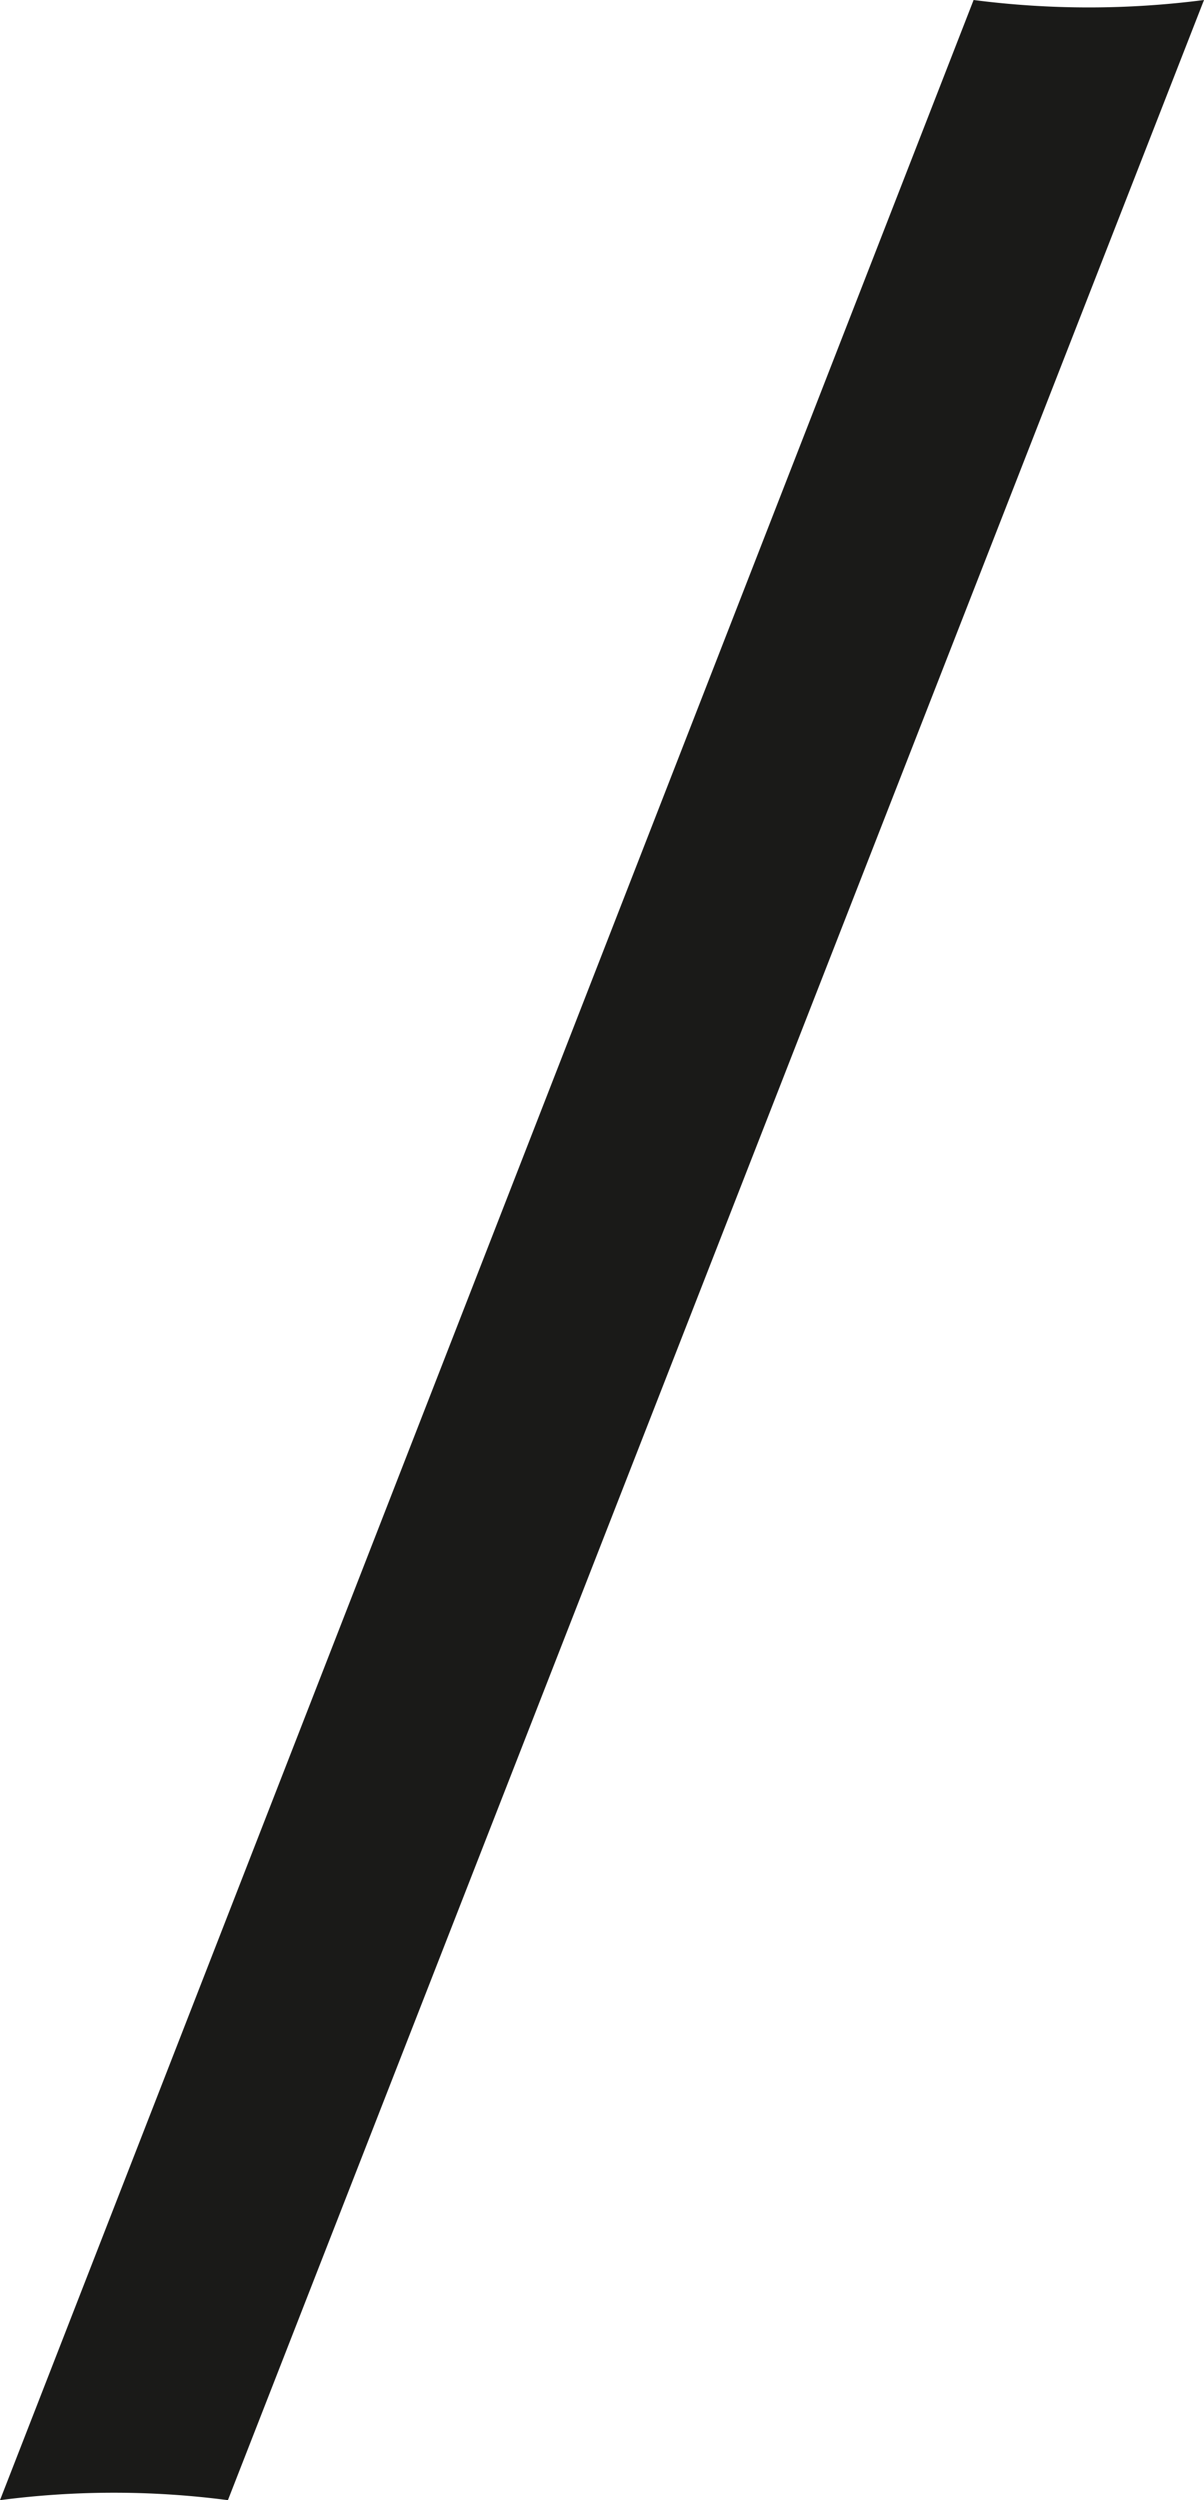 <?xml version="1.0" encoding="UTF-8"?> <svg xmlns="http://www.w3.org/2000/svg" viewBox="0 0 4.86 10.09"> <defs> <style>.cls-1{fill:#1a1a18;fill-rule:evenodd;}</style> </defs> <g id="Слой_2" data-name="Слой 2"> <g id="_1" data-name="1"> <g id="logo_nuovo"> <path id="logo_slesh" class="cls-1" d="M0,10.09a3.54,3.54,0,0,1,.92,0L4.86,0a3.62,3.62,0,0,1-.93,0Z"></path> </g> </g> </g> </svg> 